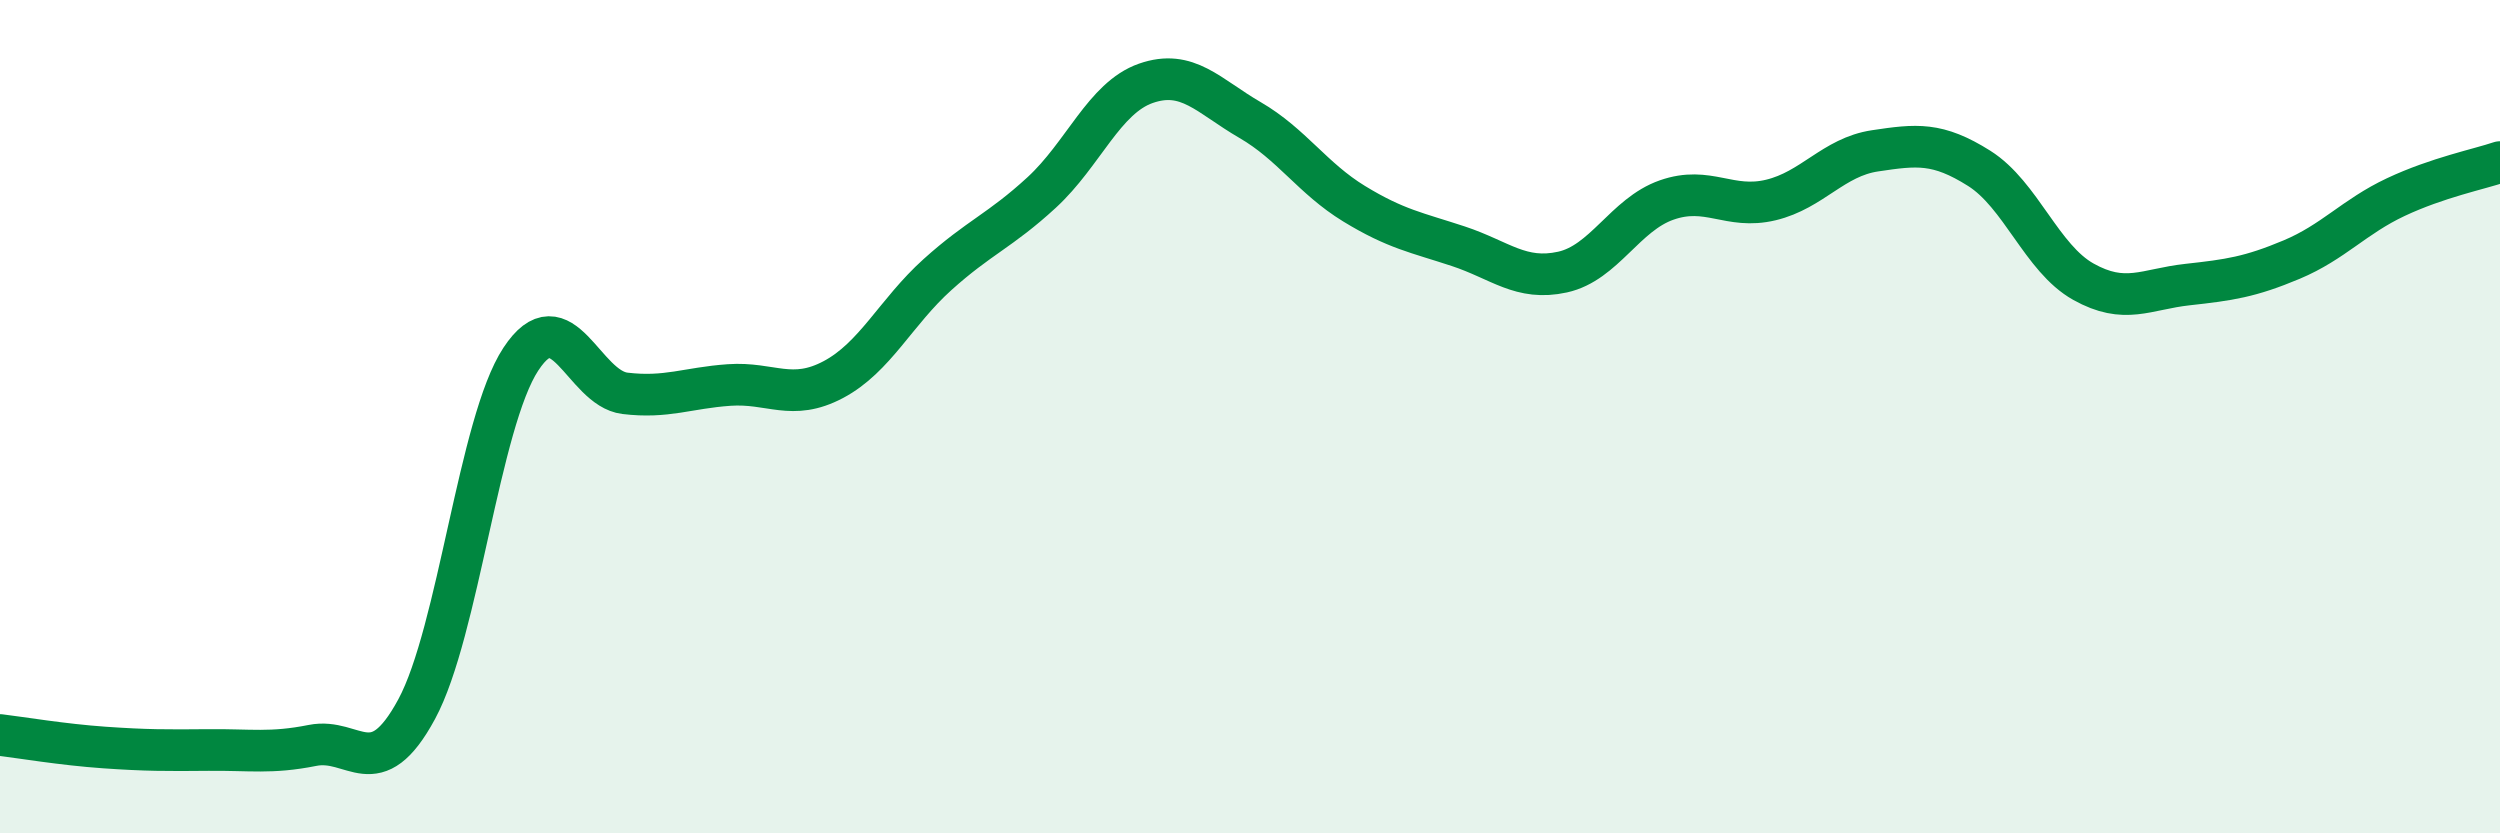 
    <svg width="60" height="20" viewBox="0 0 60 20" xmlns="http://www.w3.org/2000/svg">
      <path
        d="M 0,17.64 C 0.5,17.7 1.5,17.87 2.5,17.94 C 3.5,18.01 4,18.01 5,18 C 6,17.99 6.5,18.09 7.5,17.89 C 8.5,17.69 9,18.87 10,17.02 C 11,15.17 11.5,10.14 12.5,8.62 C 13.5,7.1 14,9.32 15,9.44 C 16,9.56 16.5,9.31 17.5,9.24 C 18.5,9.17 19,9.64 20,9.11 C 21,8.58 21.5,7.49 22.5,6.59 C 23.5,5.69 24,5.54 25,4.62 C 26,3.7 26.5,2.35 27.5,2 C 28.5,1.65 29,2.3 30,2.88 C 31,3.46 31.5,4.28 32.5,4.89 C 33.5,5.5 34,5.58 35,5.91 C 36,6.24 36.5,6.75 37.5,6.53 C 38.5,6.31 39,5.15 40,4.8 C 41,4.45 41.5,5.04 42.5,4.8 C 43.5,4.56 44,3.77 45,3.62 C 46,3.47 46.5,3.41 47.5,4.04 C 48.5,4.67 49,6.2 50,6.76 C 51,7.32 51.5,6.94 52.5,6.83 C 53.5,6.72 54,6.65 55,6.23 C 56,5.81 56.5,5.2 57.5,4.73 C 58.5,4.26 59.5,4.06 60,3.89L60 20L0 20Z"
        fill="#008740"
        opacity="0.1"
        stroke-linecap="round"
        stroke-linejoin="round"
      />
      <path
        d="M 0,17.64 C 0.5,17.7 1.5,17.87 2.5,17.94 C 3.5,18.01 4,18.01 5,18 C 6,17.99 6.5,18.09 7.5,17.89 C 8.5,17.69 9,18.87 10,17.02 C 11,15.17 11.5,10.14 12.5,8.62 C 13.5,7.1 14,9.32 15,9.44 C 16,9.56 16.5,9.31 17.5,9.24 C 18.5,9.17 19,9.64 20,9.11 C 21,8.58 21.5,7.49 22.5,6.59 C 23.5,5.69 24,5.54 25,4.62 C 26,3.7 26.5,2.35 27.5,2 C 28.5,1.65 29,2.3 30,2.88 C 31,3.46 31.5,4.28 32.5,4.89 C 33.5,5.5 34,5.58 35,5.91 C 36,6.24 36.5,6.75 37.5,6.53 C 38.5,6.31 39,5.15 40,4.8 C 41,4.45 41.5,5.04 42.5,4.8 C 43.5,4.56 44,3.77 45,3.62 C 46,3.47 46.5,3.41 47.5,4.04 C 48.5,4.67 49,6.2 50,6.76 C 51,7.32 51.5,6.94 52.5,6.83 C 53.5,6.72 54,6.65 55,6.23 C 56,5.81 56.5,5.2 57.5,4.73 C 58.5,4.26 59.5,4.06 60,3.89"
        stroke="#008740"
        stroke-width="1"
        fill="none"
        stroke-linecap="round"
        stroke-linejoin="round"
      />
    </svg>
  
